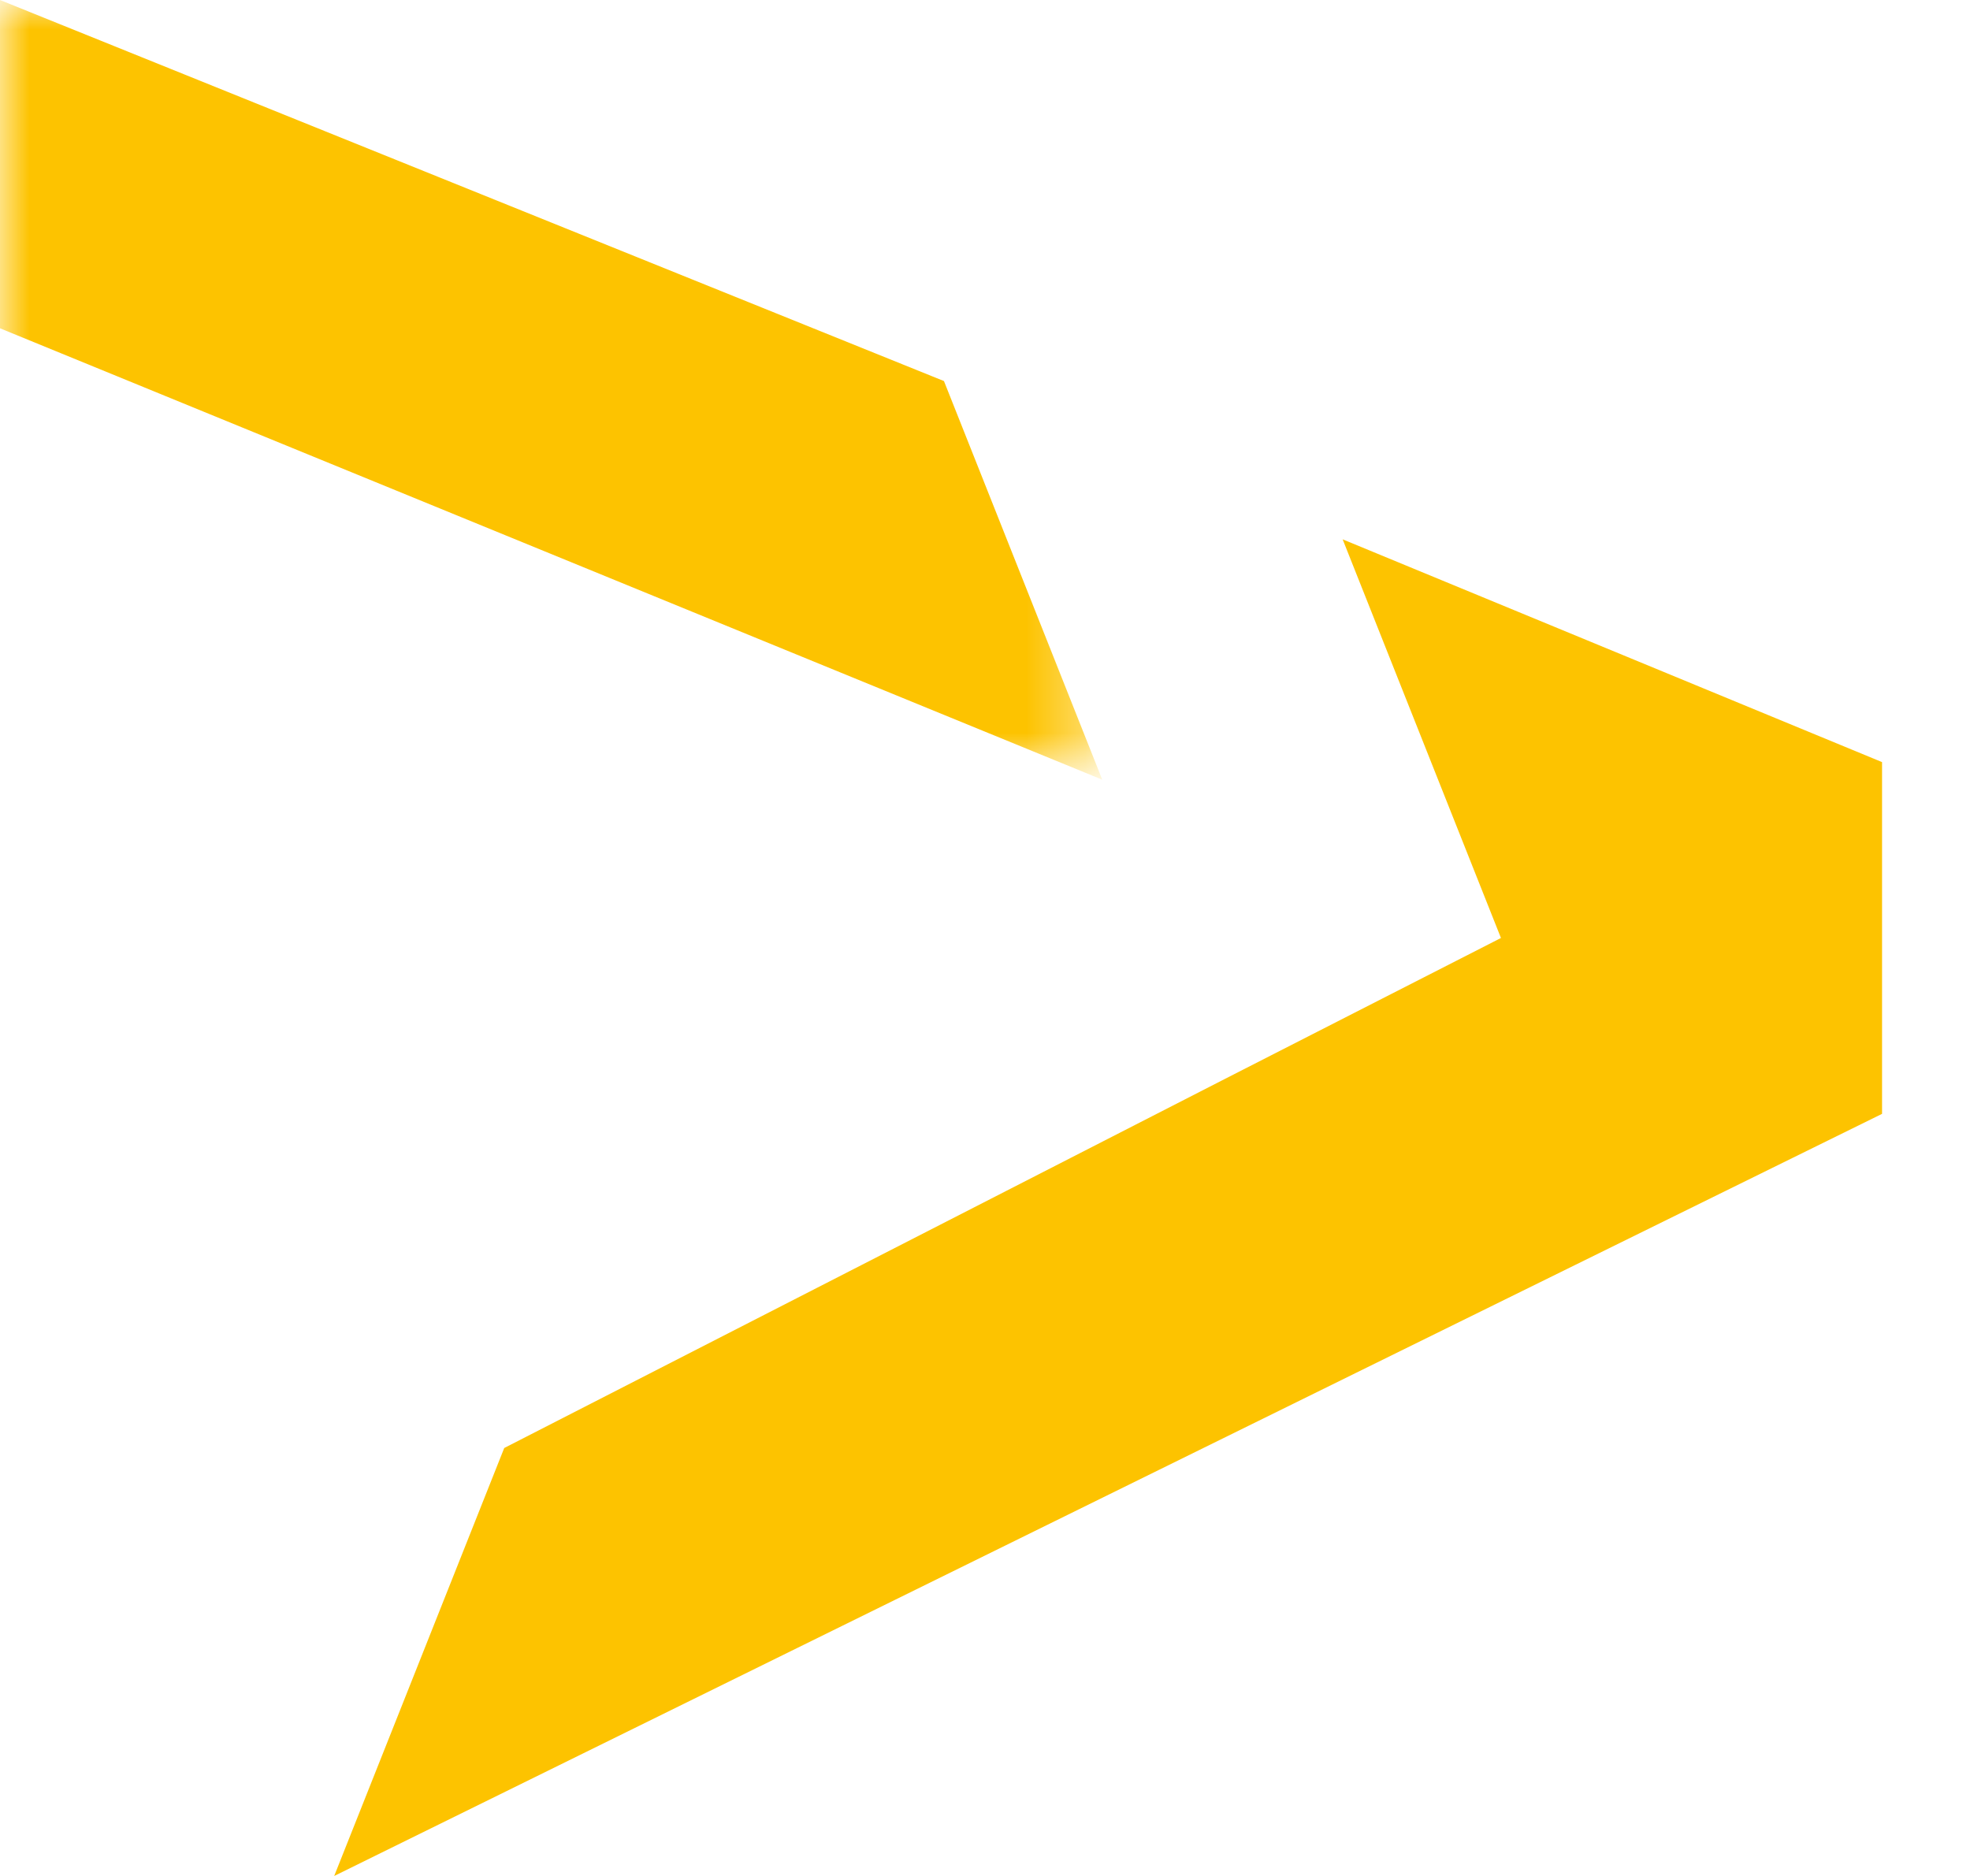 <?xml version="1.0" encoding="utf-8"?>
<!-- Generator: Adobe Illustrator 27.8.0, SVG Export Plug-In . SVG Version: 6.00 Build 0)  -->
<svg version="1.1" id="Calque_1" xmlns="http://www.w3.org/2000/svg" xmlns:xlink="http://www.w3.org/1999/xlink" x="0px" y="0px"
	 viewBox="0 0 33.6 32" style="enable-background:new 0 0 33.6 32;" xml:space="preserve">
<style type="text/css">
	.st0{fill-rule:evenodd;clip-rule:evenodd;fill:#FFFFFF;}
	.st1{filter:url(#Adobe_OpacityMaskFilter);}
	.st2{mask:url(#mask-6_00000121252822253161336150000004773837626747424910_);fill-rule:evenodd;clip-rule:evenodd;fill:#FDC300;}
	.st3{fill-rule:evenodd;clip-rule:evenodd;fill:#FDC300;}
</style>
<g id="Group-9" transform="translate(87.961, 8.942)">
</g>
<g id="Group-2" transform="translate(0, 0)">
	<polygon id="Fill-10" class="st0" points="9.2,9.4 0,32 5.7,32 14.1,11.3 	"/>
	<polygon id="Fill-12" class="st0" points="16.1,6.5 18.8,13.3 20.9,18.4 25.6,16 22.9,9.2 19.1,0 13.1,0 11.2,4.5 	"/>
	<polygon id="Fill-15" class="st0" points="23,23.5 26.5,32 32.1,32 27.7,21.2 	"/>
</g>
<g id="Group-14" transform="translate(11.206, 0)">
	<g id="Clip-13">
	</g>
</g>
<g id="Group-19" transform="translate(0, 0)">
	<g id="Clip-18">
	</g>
	<defs>
		<filter id="Adobe_OpacityMaskFilter" filterUnits="userSpaceOnUse" x="0" y="0" width="18.8" height="13.3">
			<feColorMatrix  type="matrix" values="1 0 0 0 0  0 1 0 0 0  0 0 1 0 0  0 0 0 1 0"/>
		</filter>
	</defs>
	
		<mask maskUnits="userSpaceOnUse" x="0" y="0" width="18.8" height="13.3" id="mask-6_00000121252822253161336150000004773837626747424910_">
		<g class="st1">
			<polygon id="path-5_00000089565980004726458370000013775025690291135381_" class="st0" points="0,0 18.8,0 18.8,13.3 0,13.3 			
				"/>
		</g>
	</mask>
	<polygon id="Fill-17" class="st2" points="16.1,6.5 16.1,6.5 0,0 0,5.6 18.8,13.3 	"/>
</g>
<polygon id="Fill-20" class="st3" points="22.9,9.2 25.6,16 20.9,18.4 8.6,24.7 5.7,32 32.1,19 32.1,16 32.1,13 "/>
</svg>
